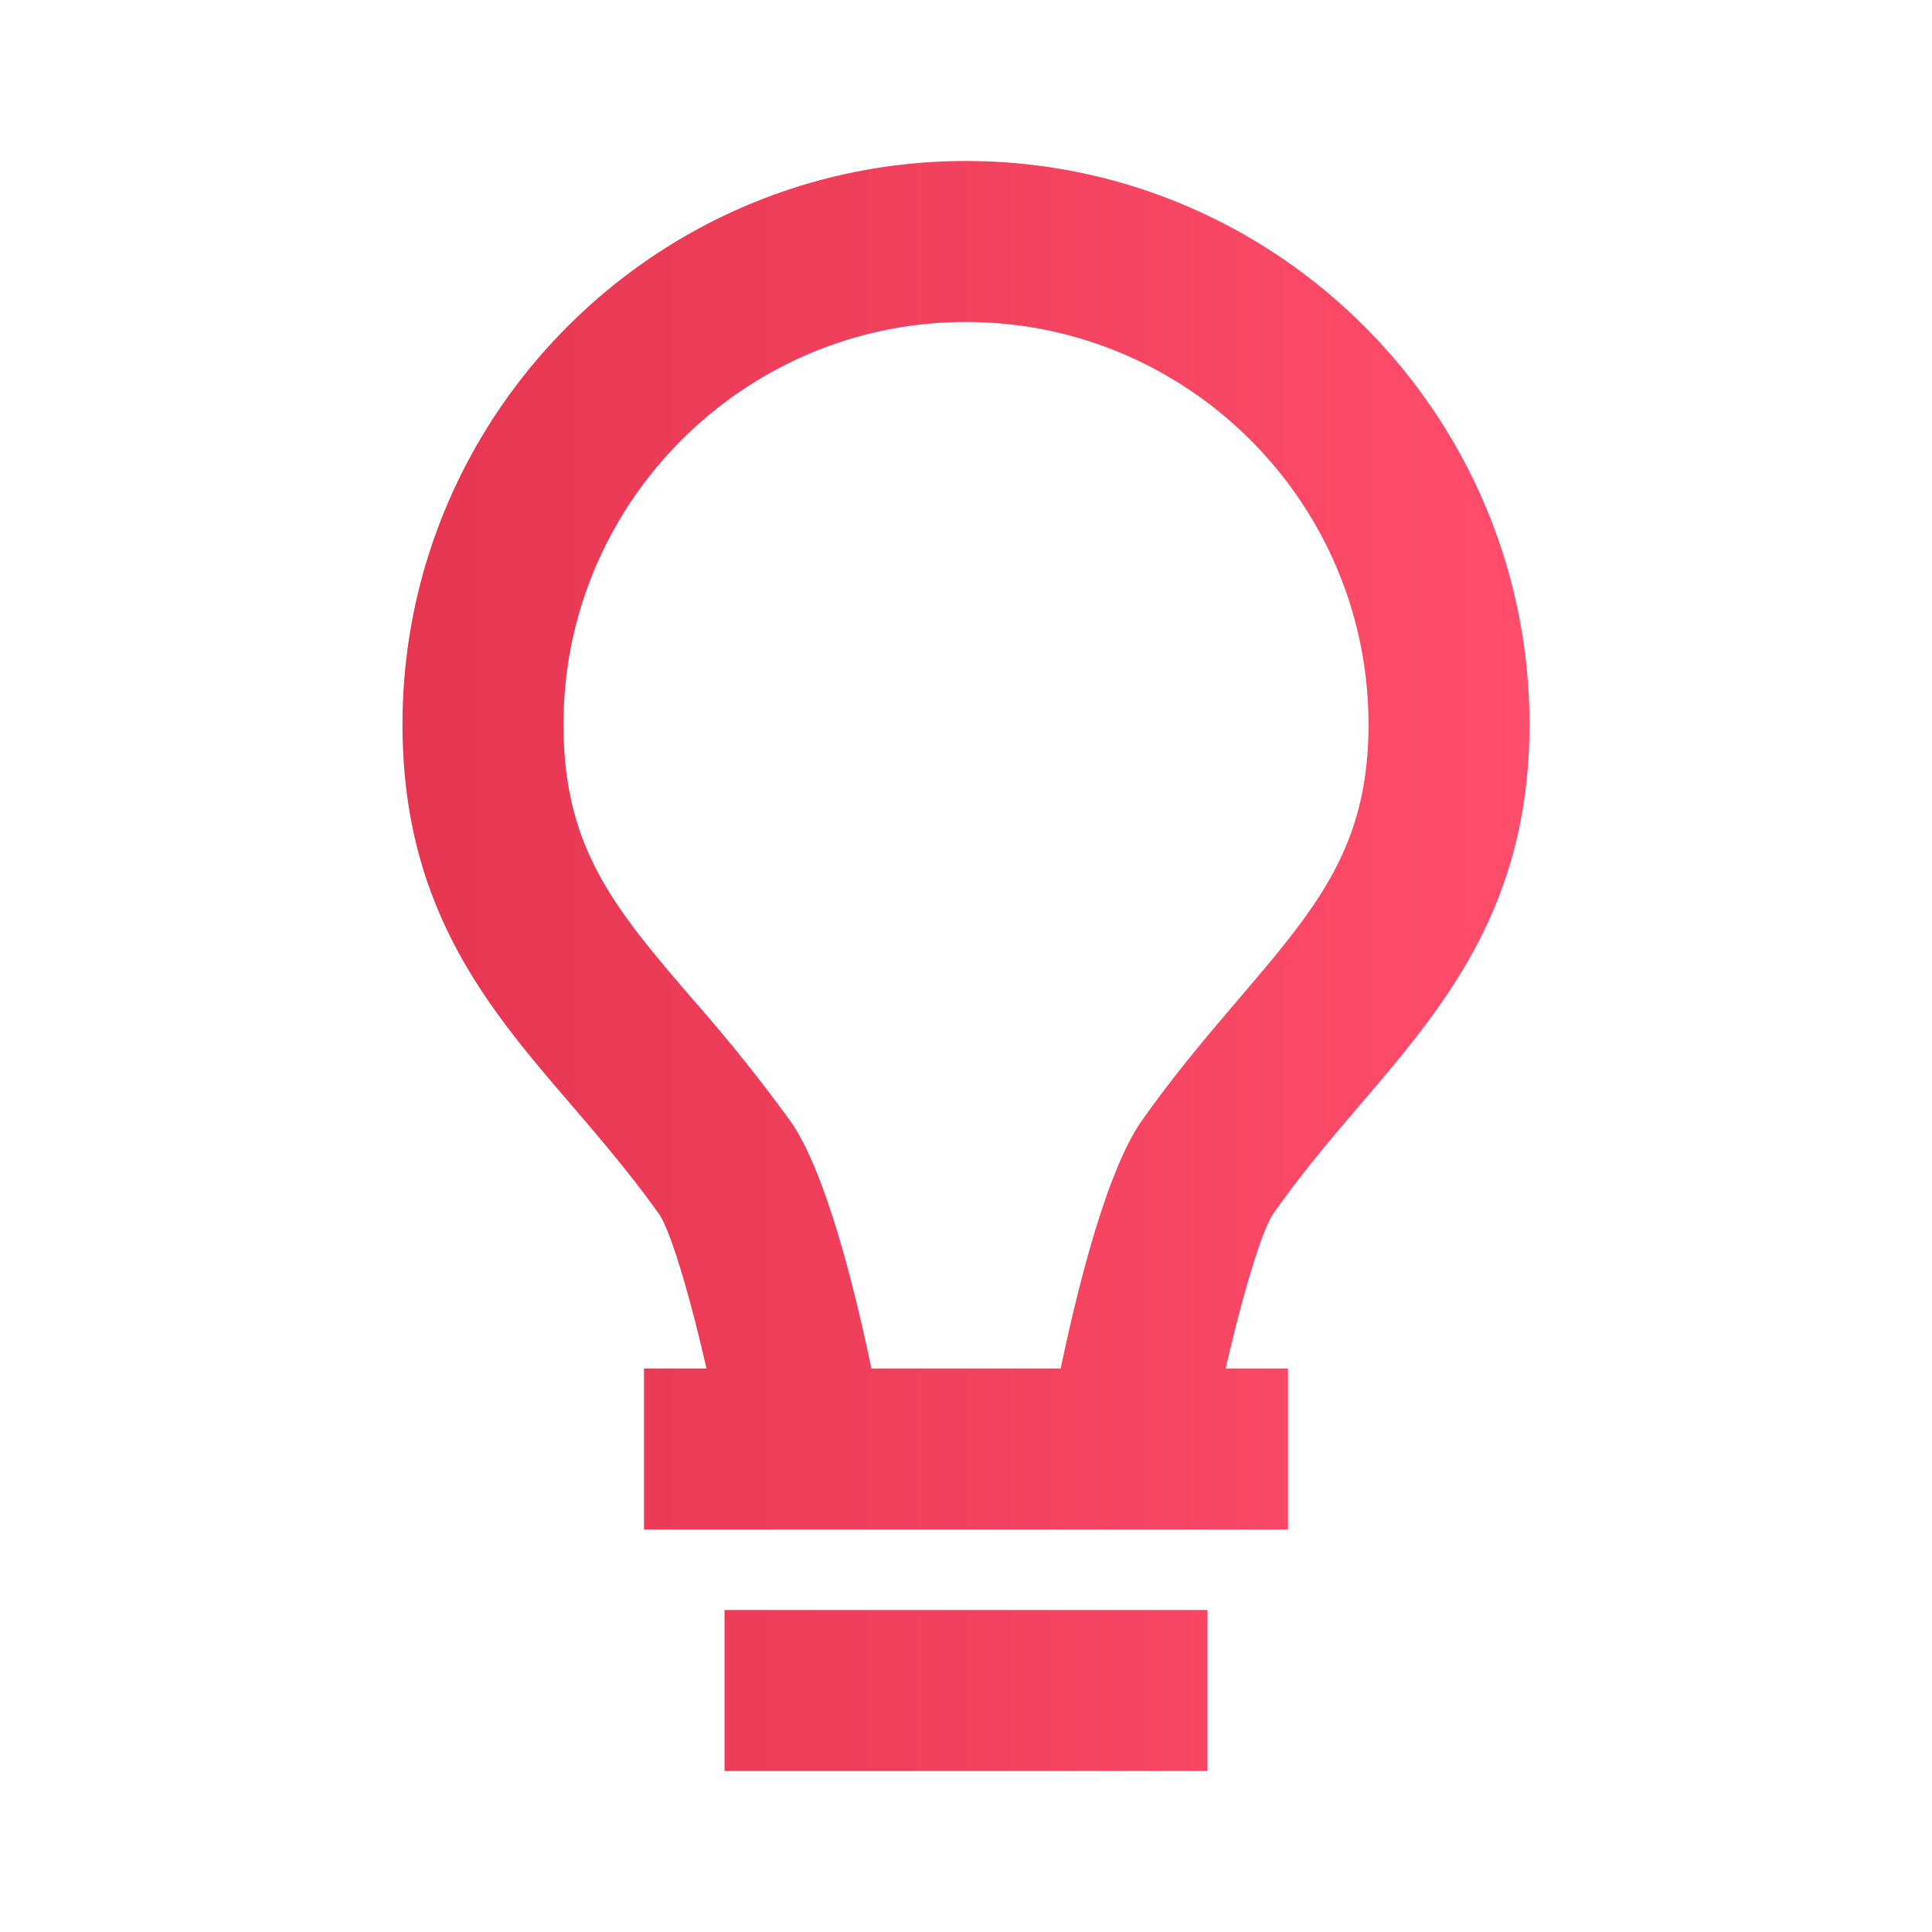 <svg xmlns="http://www.w3.org/2000/svg" width="28" height="28" viewBox="0 0 24 24"><defs><linearGradient id="grad1" x1="0%" y1="0%" x2="100%" y2="0%"><stop offset="0%" style="stop-color:#E63651;stop-opacity:1"></stop><stop offset="100%" style="stop-color:#FF4D6B;stop-opacity:1"></stop></linearGradient></defs><path d="M9 20h6v2H9zm7.906-6.288C17.936 12.506 19 11.259 19 9c0-3.859-3.141-7-7-7S5 5.141 5 9c0 2.285 1.067 3.528 2.101 4.73.358.418.729.851 1.084 1.349.144.206.38.996.591 1.921H8v2h8v-2h-.774c.213-.927.45-1.719.593-1.925.352-.503.726-.94 1.087-1.363zm-2.724.213c-.434.617-.796 2.075-1.006 3.075h-2.351c-.209-1.002-.572-2.463-1.011-3.08a20.502 20.502 0 0 0-1.196-1.492C7.644 11.294 7 10.544 7 9c0-2.757 2.243-5 5-5s5 2.243 5 5c0 1.521-.643 2.274-1.615 3.413-.373.438-.796.933-1.203 1.512z" fill="url(#grad1)"></path></svg>
